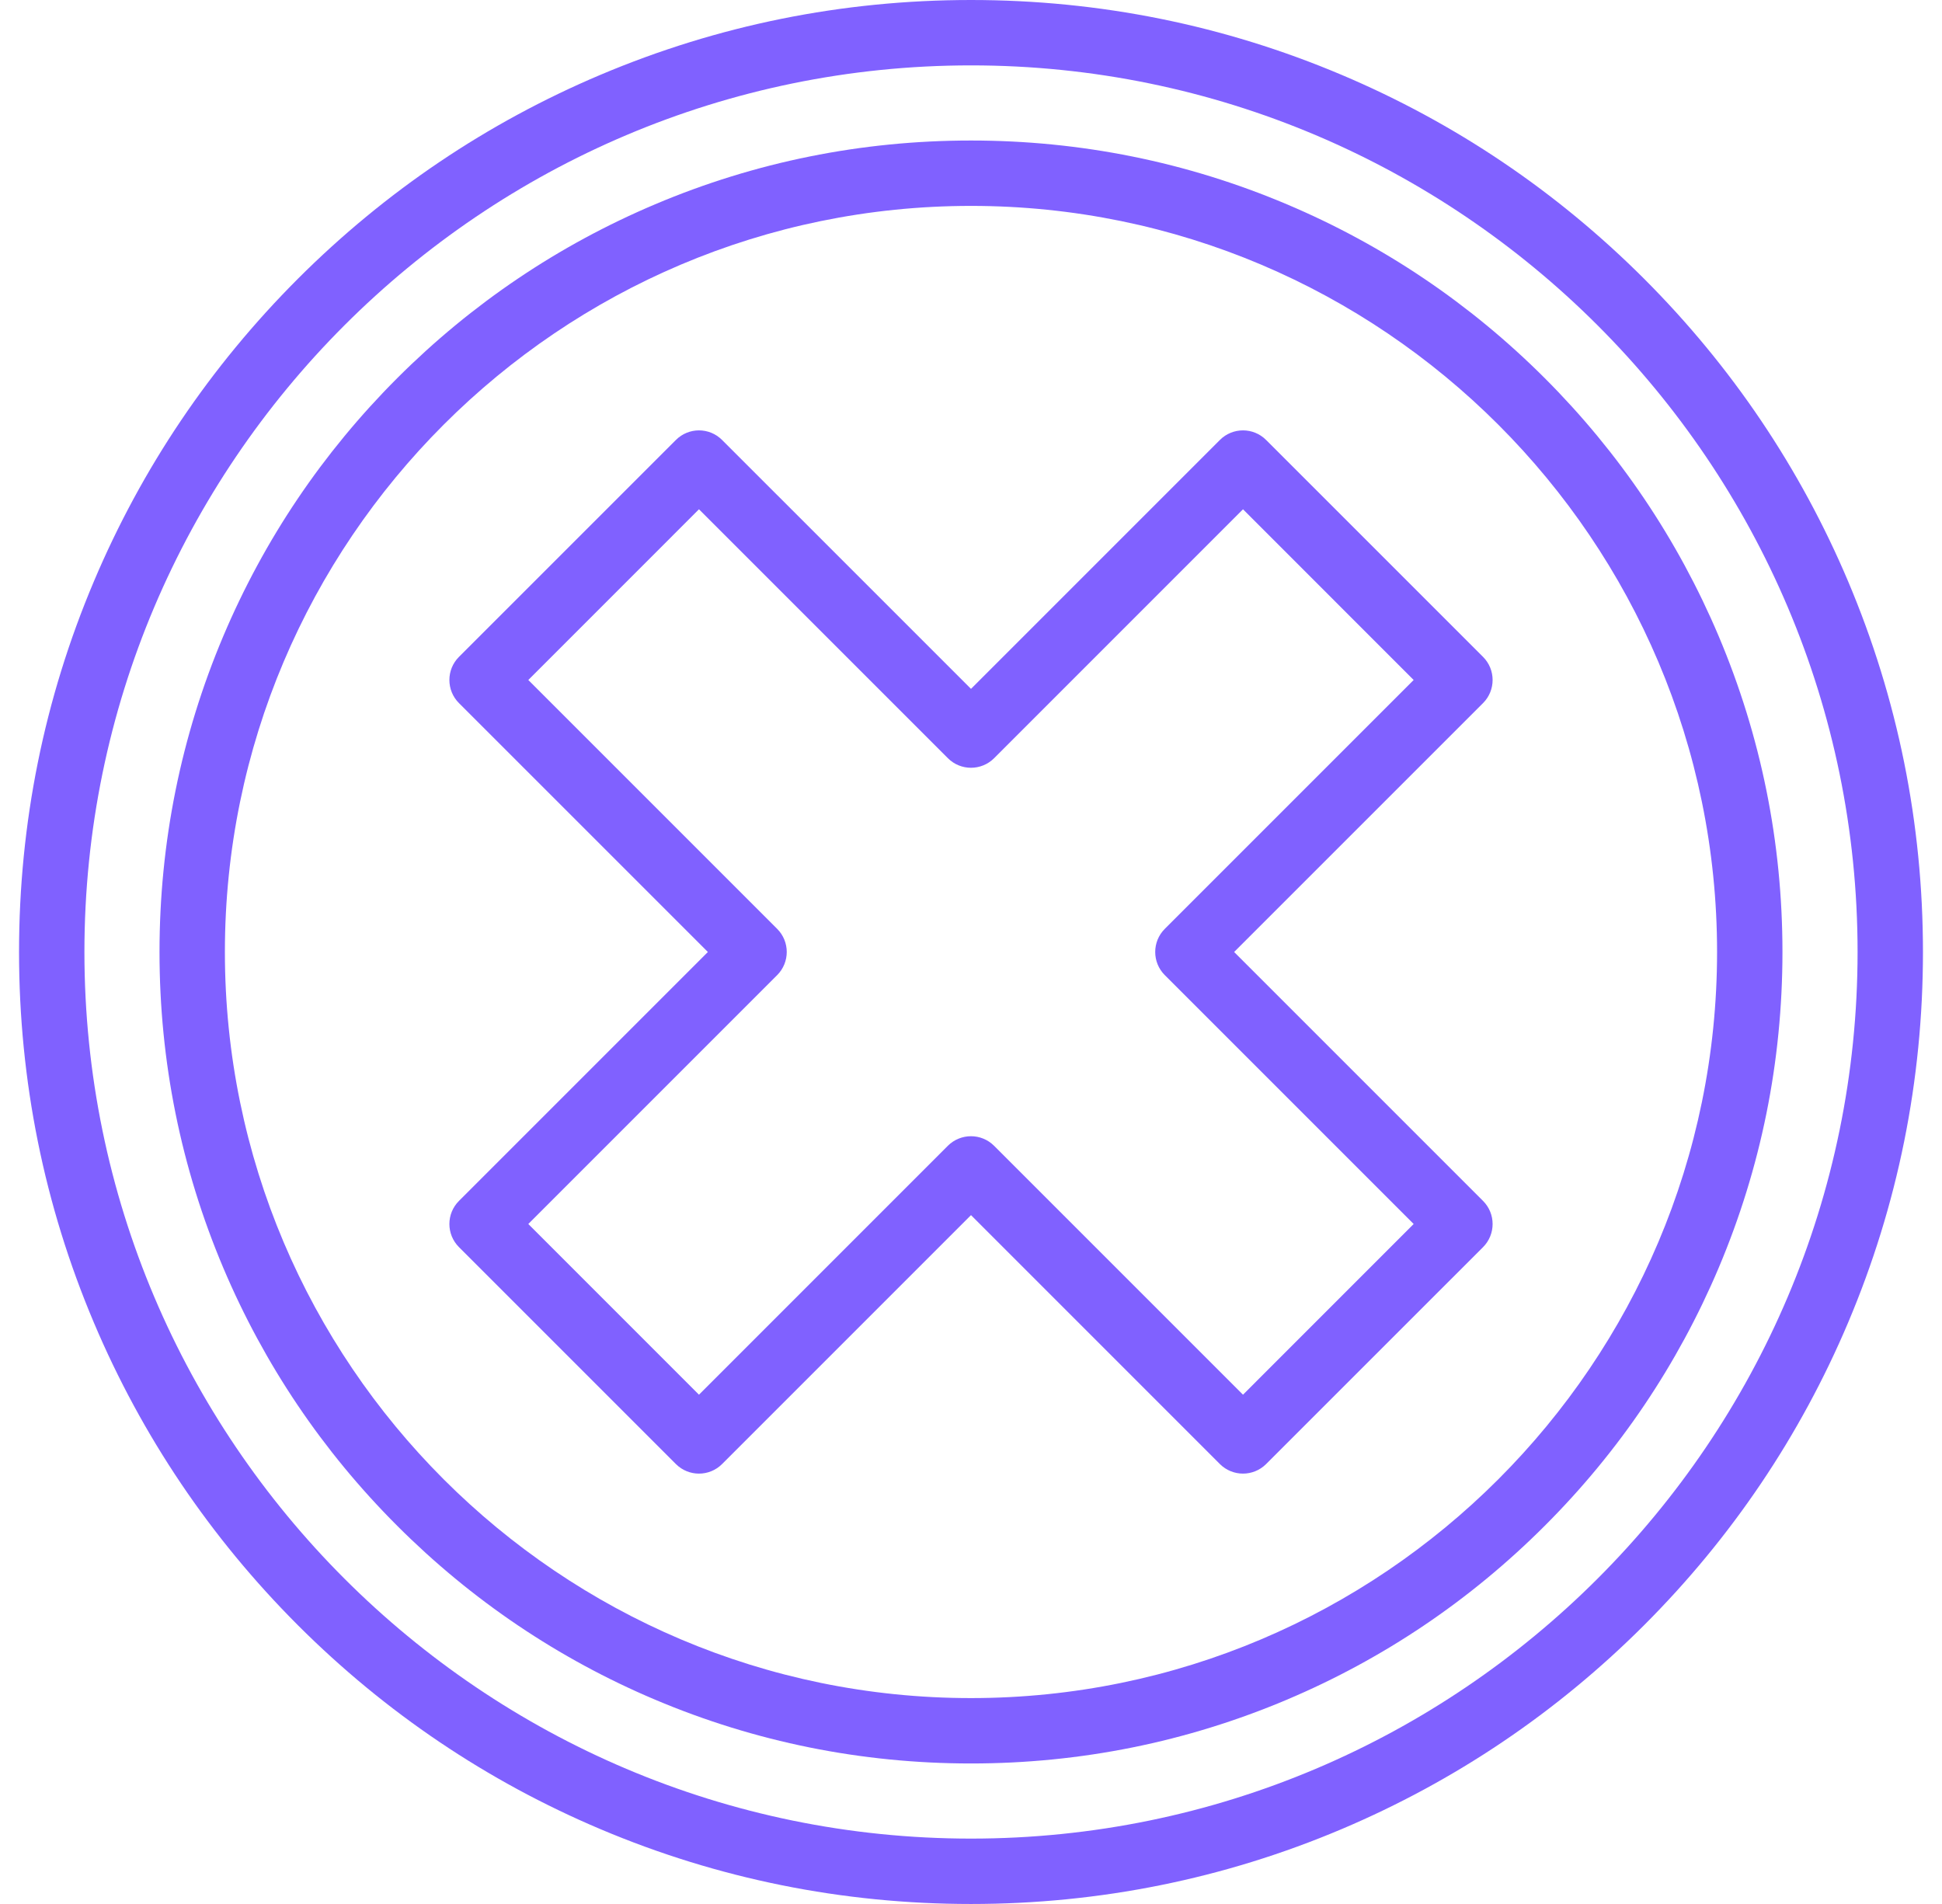 <svg xmlns="http://www.w3.org/2000/svg" width="51" height="50" viewBox="0 0 51 50" fill="none"><g clip-path="url(#clip0_4125_5370)"><path fill-rule="evenodd" clip-rule="evenodd" d="M25.5 46.31C22.623 46.31 19.832 45.746 17.204 44.635C14.667 43.562 12.388 42.025 10.431 40.068C8.474 38.112 6.938 35.833 5.864 33.295C4.753 30.667 4.189 27.876 4.189 25C4.189 22.123 4.753 19.333 5.864 16.705C6.938 14.167 8.474 11.888 10.431 9.931C12.388 7.975 14.667 6.438 17.204 5.365C19.832 4.253 22.623 3.69 25.5 3.69C28.376 3.69 31.167 4.253 33.795 5.365C36.333 6.438 38.611 7.975 40.568 9.931C42.525 11.888 44.061 14.167 45.135 16.705C46.246 19.333 46.81 22.123 46.81 25C46.81 27.876 46.246 30.667 45.135 33.295C44.061 35.833 42.525 38.112 40.568 40.068C38.611 42.025 36.333 43.562 33.795 44.635C31.167 45.746 28.376 46.31 25.5 46.31ZM25.5 5.407C14.696 5.407 5.906 14.196 5.906 25C5.906 35.804 14.696 44.593 25.5 44.593C36.303 44.593 45.093 35.804 45.093 25C45.093 14.196 36.303 5.407 25.5 5.407Z" fill="#8061FF"></path><path fill-rule="evenodd" clip-rule="evenodd" d="M25.5 50C22.125 50 18.851 49.339 15.769 48.035C12.792 46.776 10.118 44.973 7.822 42.678C5.527 40.382 3.724 37.709 2.465 34.732C1.161 31.649 0.5 28.375 0.5 25C0.5 21.625 1.161 18.351 2.465 15.269C3.724 12.291 5.527 9.618 7.822 7.322C10.118 5.027 12.791 3.224 15.768 1.965C18.851 0.661 22.125 0 25.5 0C28.875 0 32.149 0.661 35.231 1.965C38.209 3.224 40.882 5.027 43.178 7.322C45.473 9.618 47.276 12.291 48.535 15.268C49.839 18.351 50.5 21.625 50.5 25C50.5 28.374 49.839 31.648 48.535 34.731C47.276 37.708 45.473 40.382 43.178 42.677C40.882 44.973 38.208 46.775 35.231 48.035C32.149 49.339 28.875 50 25.5 50V50ZM25.5 1.717C12.662 1.717 2.217 12.162 2.217 25C2.217 37.838 12.662 48.283 25.5 48.283C38.338 48.283 48.783 37.838 48.783 25C48.783 12.162 38.339 1.717 25.5 1.717Z" fill="#8061FF"></path><path fill-rule="evenodd" clip-rule="evenodd" d="M32.643 38.698C32.423 38.698 32.204 38.614 32.036 38.447L25.5 31.91L18.963 38.447C18.628 38.782 18.085 38.782 17.75 38.447L12.053 32.75C11.718 32.415 11.718 31.872 12.053 31.537L18.59 25L12.053 18.464C11.718 18.129 11.718 17.585 12.053 17.25L17.75 11.554C18.085 11.218 18.628 11.218 18.963 11.554L25.5 18.09L32.036 11.554C32.371 11.218 32.915 11.218 33.25 11.554L38.947 17.25C39.282 17.585 39.282 18.129 38.947 18.464L32.41 25L38.947 31.537C39.282 31.872 39.282 32.415 38.947 32.751L33.25 38.447C33.083 38.614 32.863 38.698 32.643 38.698V38.698ZM25.5 29.838C25.719 29.838 25.939 29.922 26.107 30.09L32.643 36.626L37.125 32.143L30.589 25.607C30.254 25.272 30.254 24.728 30.589 24.393L37.125 17.857L32.643 13.374L26.107 19.911C25.771 20.246 25.228 20.246 24.893 19.911L18.356 13.374L13.874 17.857L20.41 24.393C20.745 24.728 20.745 25.271 20.41 25.607L13.874 32.143L18.356 36.626L24.892 30.089C25.06 29.922 25.28 29.838 25.5 29.838L25.5 29.838Z" fill="#8061FF"></path></g><defs><clipPath id="clip0_4125_5370"><rect width="50" height="50" fill="white" transform="translate(0.5)"></rect></clipPath></defs></svg>